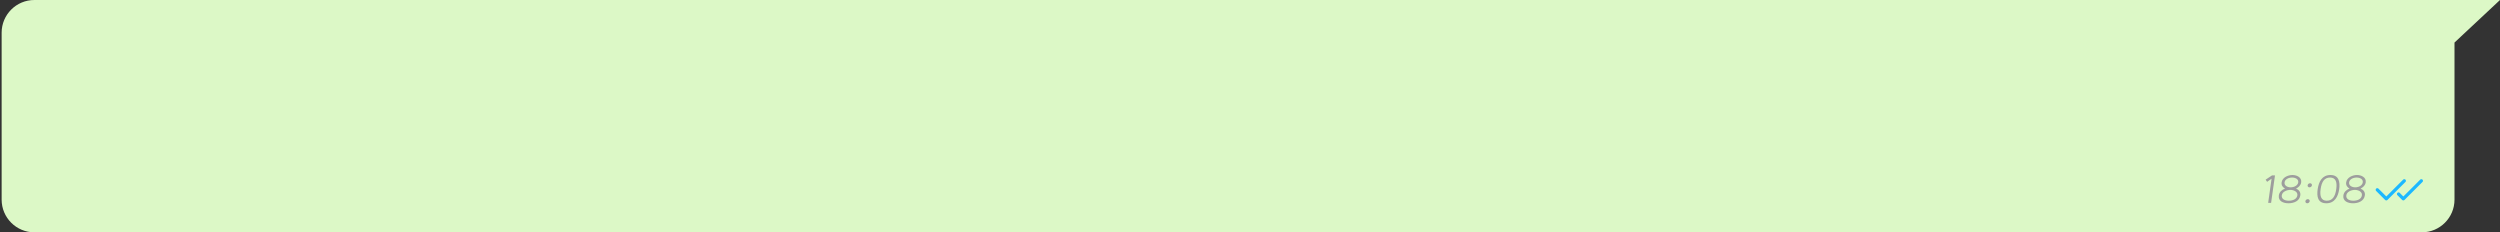 <?xml version="1.0" encoding="UTF-8"?> <svg xmlns="http://www.w3.org/2000/svg" width="764" height="71" viewBox="0 0 764 71" fill="none"><rect x="0" y="0" width="764" height="71" fill="#333333" stroke="none"/> <path d="M0.5 10C0.5 4.477 4.977 0 10.5 0H750.096H764L750.096 13V35.5V61C750.096 66.523 745.619 71 740.096 71H10.5C4.977 71 0.5 66.523 0.5 61V10Z" fill="#DCF8C6"></path> <path d="M692.38 54.896L692.824 55.568L694.192 54.62L693.148 62H694.048L695.236 53.6H694.336L692.38 54.896ZM699.353 62.12C701.009 62.12 702.737 61.448 702.977 59.696C703.121 58.652 702.509 57.992 701.669 57.632C702.461 57.248 703.121 56.612 703.241 55.724C703.457 54.212 701.909 53.48 700.565 53.48C699.245 53.48 697.481 54.2 697.265 55.724C697.133 56.612 697.613 57.248 698.297 57.632C697.373 57.98 696.569 58.652 696.413 59.696C696.161 61.424 697.709 62.12 699.353 62.12ZM699.929 58.028C700.913 58.028 702.233 58.556 702.077 59.696C701.921 60.86 700.661 61.34 699.461 61.34C698.273 61.34 697.157 60.848 697.313 59.696C697.469 58.544 698.909 58.04 699.929 58.028ZM700.457 54.26C701.477 54.26 702.485 54.752 702.341 55.724C702.209 56.708 701.069 57.248 700.037 57.248C699.005 57.248 698.021 56.696 698.165 55.724C698.297 54.752 699.425 54.26 700.457 54.26ZM705.209 56.624C705.161 56.972 705.413 57.26 705.785 57.26C706.145 57.26 706.481 56.972 706.529 56.624C706.577 56.288 706.313 55.988 705.953 56C705.581 56 705.257 56.276 705.209 56.624ZM704.525 61.484C704.477 61.832 704.729 62.12 705.101 62.12C705.461 62.12 705.797 61.832 705.845 61.484C705.893 61.148 705.629 60.86 705.269 60.86C704.897 60.86 704.573 61.148 704.525 61.484ZM708.282 57.812C707.97 60.02 708.258 62.12 710.958 62.12C713.49 62.12 714.534 60.044 714.858 57.812C715.158 55.616 714.798 53.48 712.182 53.48C709.626 53.48 708.606 55.544 708.282 57.812ZM712.062 54.26C713.814 54.26 714.258 55.616 713.958 57.812C713.646 60.02 712.818 61.34 711.066 61.34C709.338 61.34 708.882 59.948 709.182 57.812C709.494 55.544 710.334 54.26 712.062 54.26ZM719.076 62.12C720.732 62.12 722.46 61.448 722.7 59.696C722.844 58.652 722.232 57.992 721.392 57.632C722.184 57.248 722.844 56.612 722.964 55.724C723.18 54.212 721.632 53.48 720.288 53.48C718.968 53.48 717.204 54.2 716.988 55.724C716.856 56.612 717.336 57.248 718.02 57.632C717.096 57.98 716.292 58.652 716.136 59.696C715.884 61.424 717.432 62.12 719.076 62.12ZM719.652 58.028C720.636 58.028 721.956 58.556 721.8 59.696C721.644 60.86 720.384 61.34 719.184 61.34C717.996 61.34 716.88 60.848 717.036 59.696C717.192 58.544 718.632 58.04 719.652 58.028ZM720.18 54.26C721.2 54.26 722.208 54.752 722.064 55.724C721.932 56.708 720.792 57.248 719.76 57.248C718.728 57.248 717.744 56.696 717.888 55.724C718.02 54.752 719.148 54.26 720.18 54.26Z" fill="#9D9D9D"></path> <path d="M734.75 55.25L729.25 60.75L726.5 58" stroke="#1CB8FF" stroke-linecap="round" stroke-linejoin="round"></path> <path d="M739.961 55.25L734.461 60.75L733 59.289" stroke="#1CB8FF" stroke-linecap="round" stroke-linejoin="round"></path> </svg> 